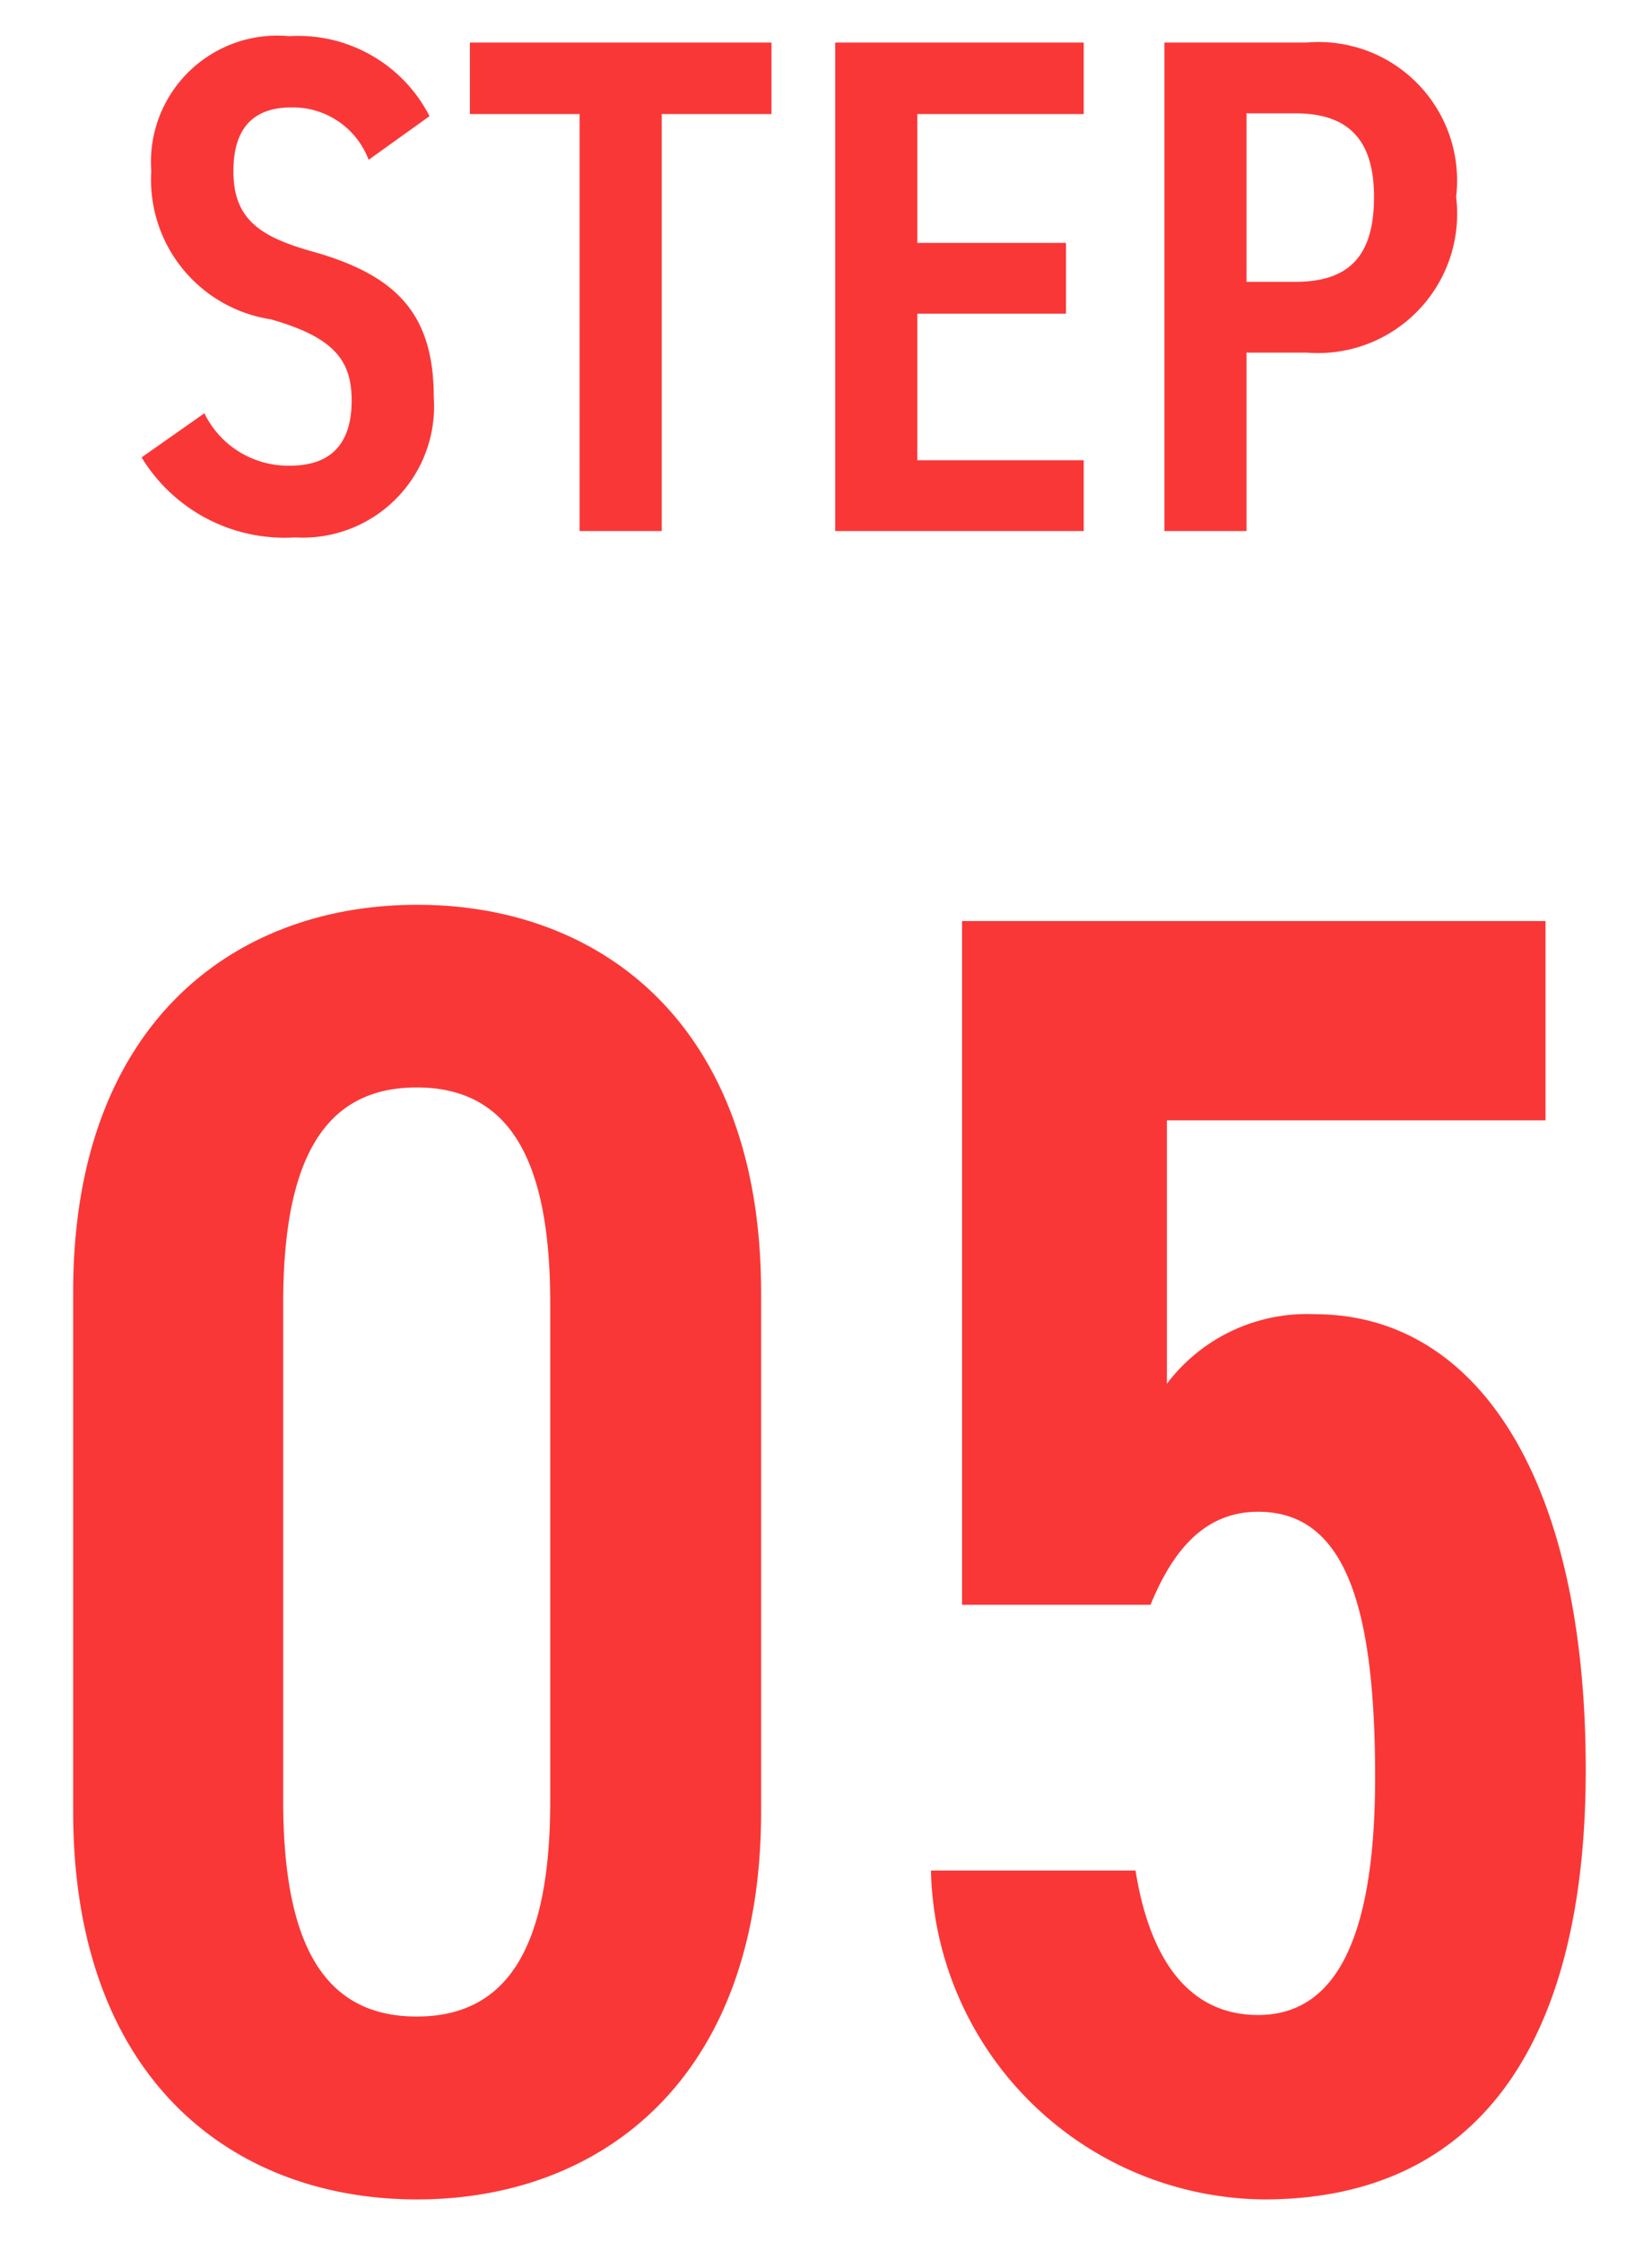 <svg xmlns="http://www.w3.org/2000/svg" xmlns:xlink="http://www.w3.org/1999/xlink" width="28" height="38" viewBox="0 0 28 38">
  <defs>
    <clipPath id="clip-path">
      <rect id="Rectangle_423989" data-name="Rectangle 423989" width="28" height="38" transform="translate(40 4897)" fill="#fff" stroke="#707070" stroke-width="1"/>
    </clipPath>
  </defs>
  <g id="_05" data-name="05" transform="translate(-40 -4897)" clip-path="url(#clip-path)">
    <g id="Group_1032887" data-name="Group 1032887">
      <path id="Path_1200264" data-name="Path 1200264" d="M12.9-6.293v-8.8c0-4.557-2.728-6.572-5.828-6.572S1.24-19.654,1.24-15.1v8.8C1.24-1.736,3.968.279,7.068.279S12.9-1.736,12.9-6.293ZM4.8-14.911c0-2.418.682-3.658,2.263-3.658s2.263,1.24,2.263,3.658v8.432c0,2.418-.682,3.658-2.263,3.658S4.8-4.061,4.8-6.479Zm16.523,3.534c1.457,0,1.984,1.55,1.984,4.5,0,2.821-.713,4.03-1.984,4.03-1.147,0-1.829-.9-2.077-2.449H15.779A5.7,5.7,0,0,0,21.421.279c3.6,0,5.456-2.6,5.456-7.285,0-4.96-1.86-7.719-4.588-7.719a2.973,2.973,0,0,0-2.511,1.178v-4.464h6.417V-21.39H16.306V-9.8H19.5C19.871-10.7,20.4-11.377,21.328-11.377Z" transform="translate(40 4934.001)" fill="#fa3737"/>
      <path id="Path_1200265" data-name="Path 1200265" d="M5.28-7.032A2.5,2.5,0,0,0,2.9-8.388,2.141,2.141,0,0,0,.564-6.1,2.394,2.394,0,0,0,2.592-3.588c1.1.312,1.368.72,1.368,1.38,0,.6-.24,1.1-1.044,1.1a1.578,1.578,0,0,1-1.452-.888L.4-1.248A2.837,2.837,0,0,0,3,.108,2.225,2.225,0,0,0,5.352-2.268C5.352-3.7,4.7-4.344,3.288-4.74,2.388-4.992,1.956-5.3,1.956-6.1c0-.7.312-1.08.984-1.08a1.371,1.371,0,0,1,1.308.888ZM5.964-8.28v1.212h1.86V0H9.216V-7.068h1.86V-8.28Zm6.192,0V0h4.212V-1.2h-2.82V-3.684h2.52v-1.2h-2.52V-7.068h2.82V-8.28Zm7.992,5.256a2.36,2.36,0,0,0,2.532-2.64A2.347,2.347,0,0,0,20.148-8.28H17.736V0h1.392V-3.024Zm-1.02-1.2V-7.08h.828c.96,0,1.332.516,1.332,1.416,0,.948-.372,1.44-1.332,1.44Z" transform="translate(42 4906.001)" fill="#fa3737"/>
    </g>
  </g>
</svg>
